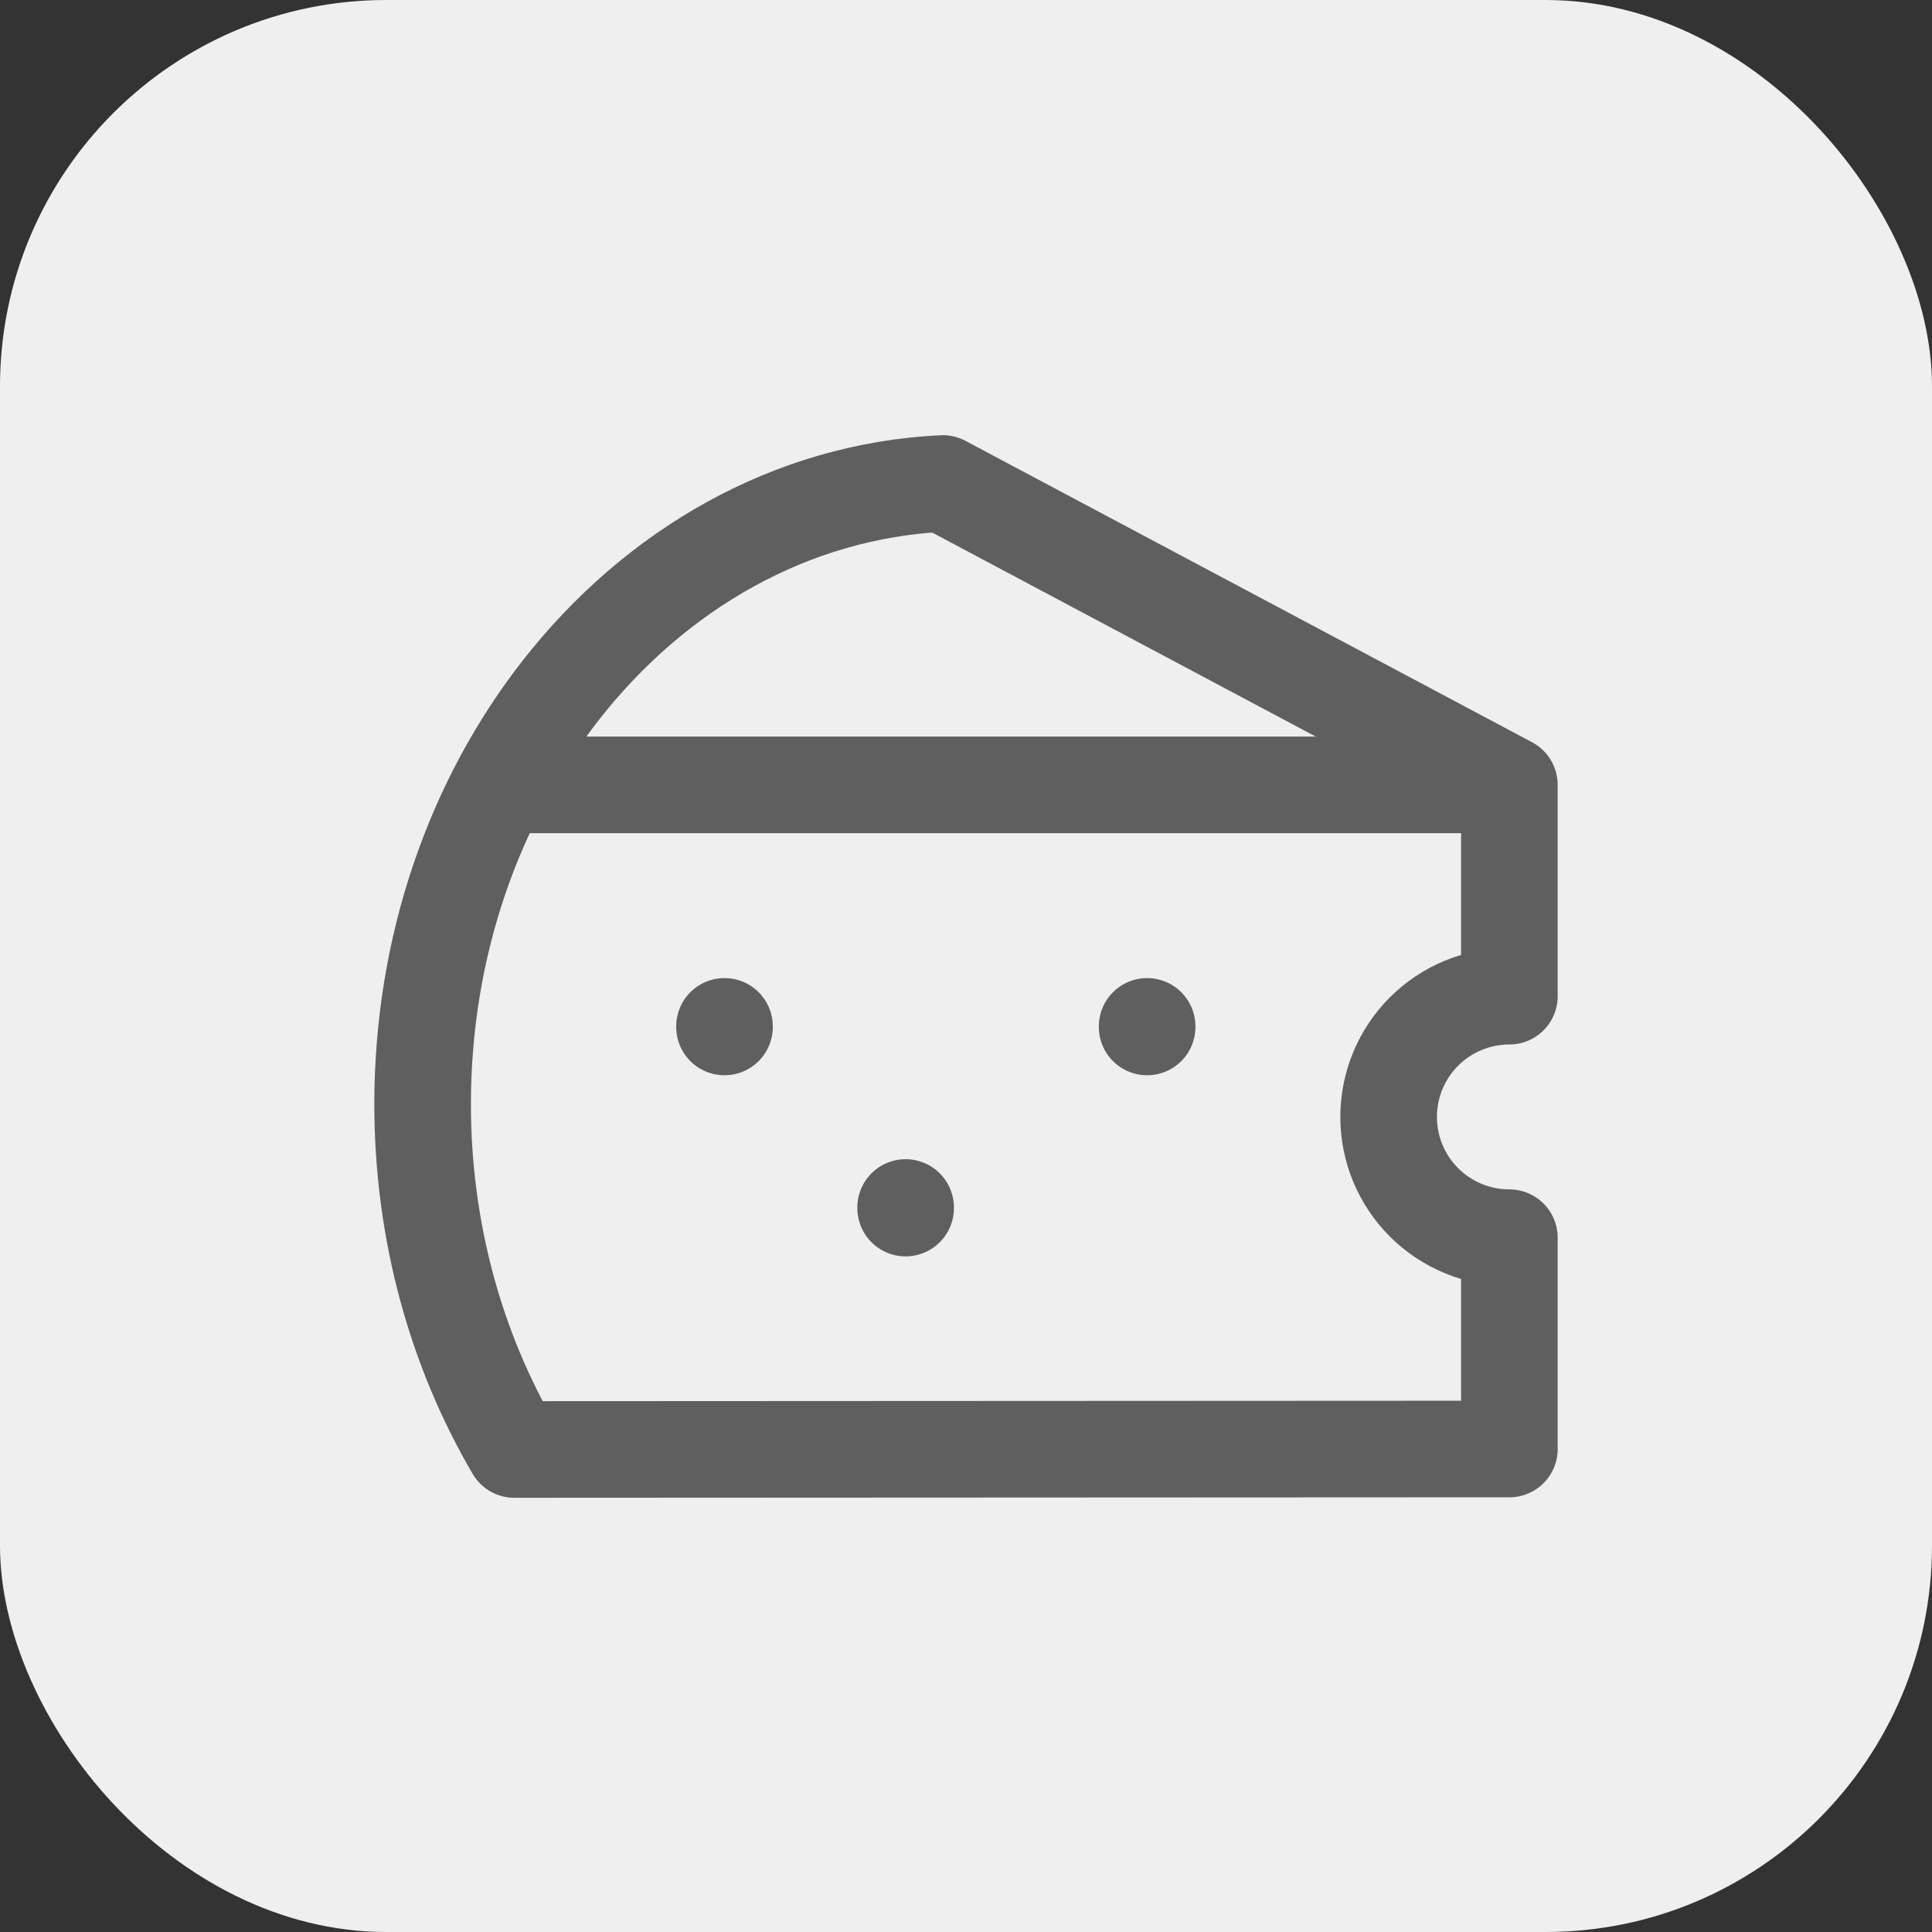 <?xml version="1.0" encoding="UTF-8"?> <svg xmlns="http://www.w3.org/2000/svg" width="40" height="40" viewBox="0 0 40 40" fill="none"><rect x="0" y="0" width="40" height="40" fill="#333333" stroke="none"/><rect width="40" height="40" rx="8" fill="#EFEFEF"></rect><path d="M31.25 16.25V20.625C30.587 20.625 29.951 20.888 29.482 21.357C29.013 21.826 28.75 22.462 28.75 23.125C28.75 23.788 29.013 24.424 29.482 24.893C29.951 25.362 30.587 25.625 31.25 25.625V30L10.649 30.01C9.45 27.965 8.75 25.505 8.75 22.859C8.75 19.567 9.831 16.566 11.61 14.291C13.571 11.785 16.379 10.16 19.519 10.01L31.25 16.25ZM31.25 16.25H10.348M23.75 21.25V21.262M15 21.25V21.262M18.75 25V25.012" stroke="#5F5F5F" stroke-width="2" stroke-linecap="round" stroke-linejoin="round"></path></svg> 